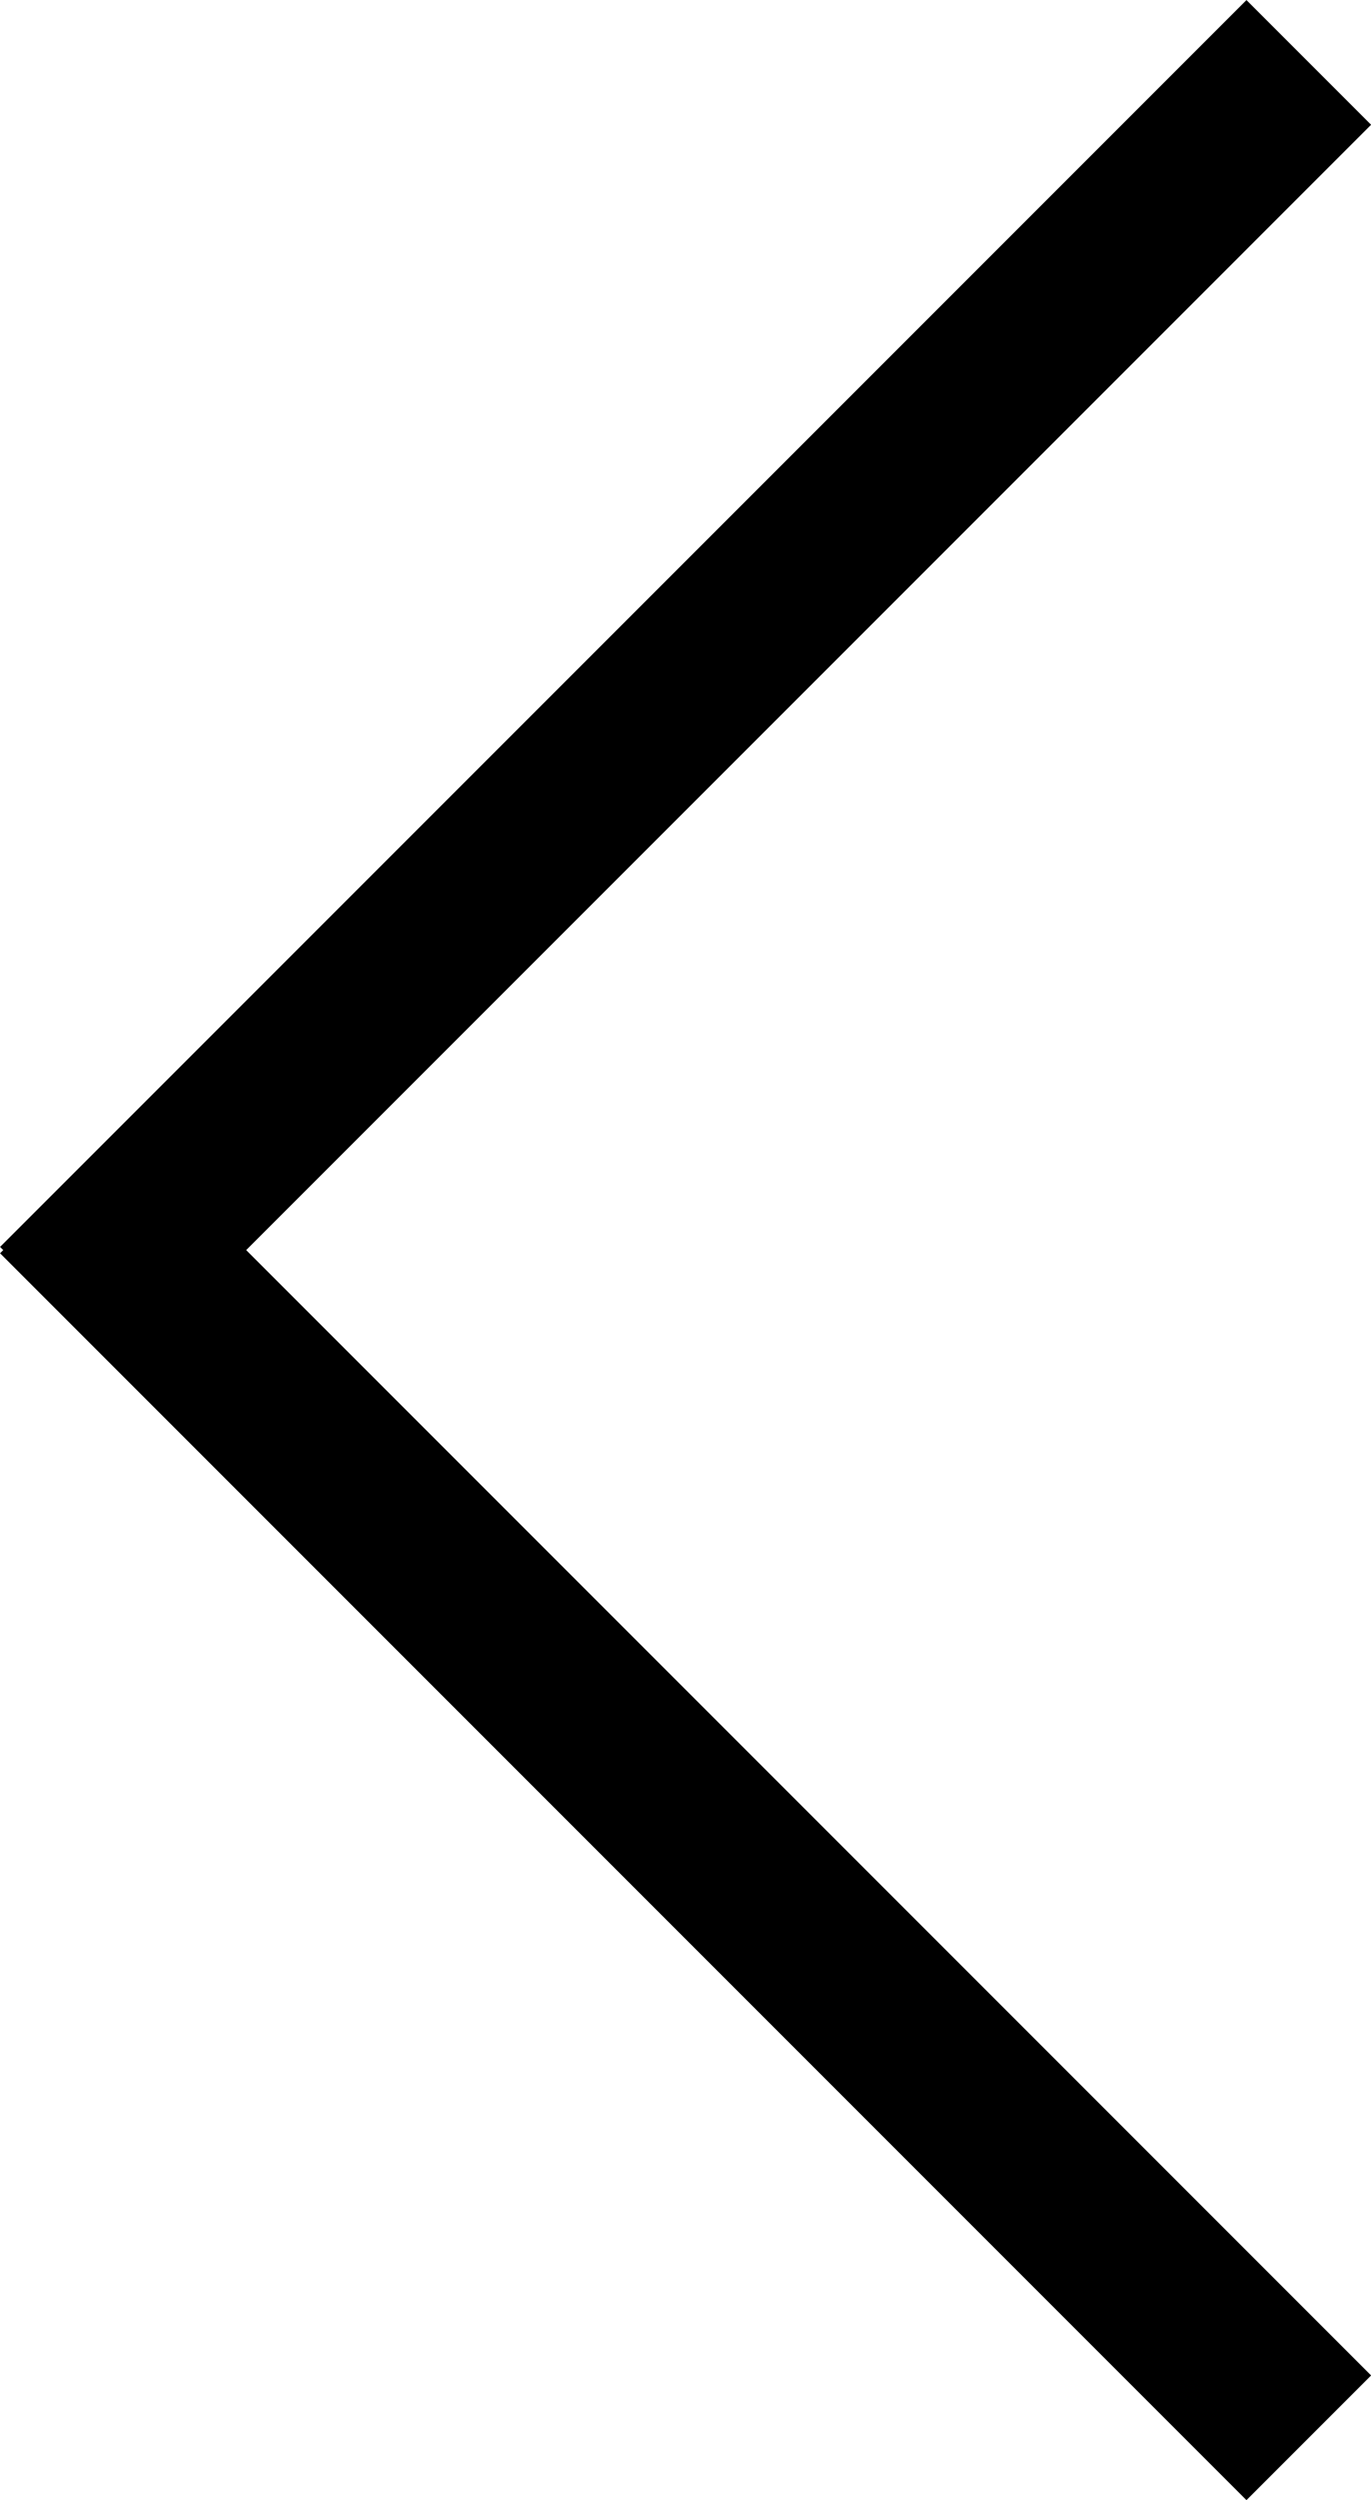 <svg xmlns="http://www.w3.org/2000/svg" width="7.778" height="14.178" viewBox="0 0 7.778 14.178">
  <g id="グループ_78" data-name="グループ 78" transform="translate(702.389 -235.646) rotate(90)">
    <line id="線_15" data-name="線 15" x2="10" transform="translate(236 694.964) rotate(45)" fill="none" stroke="#000" stroke-width="1"/>
    <line id="線_16" data-name="線 16" x2="10" transform="translate(249.471 694.964) rotate(135)" fill="none" stroke="#000" stroke-width="1"/>
  </g>
</svg>

